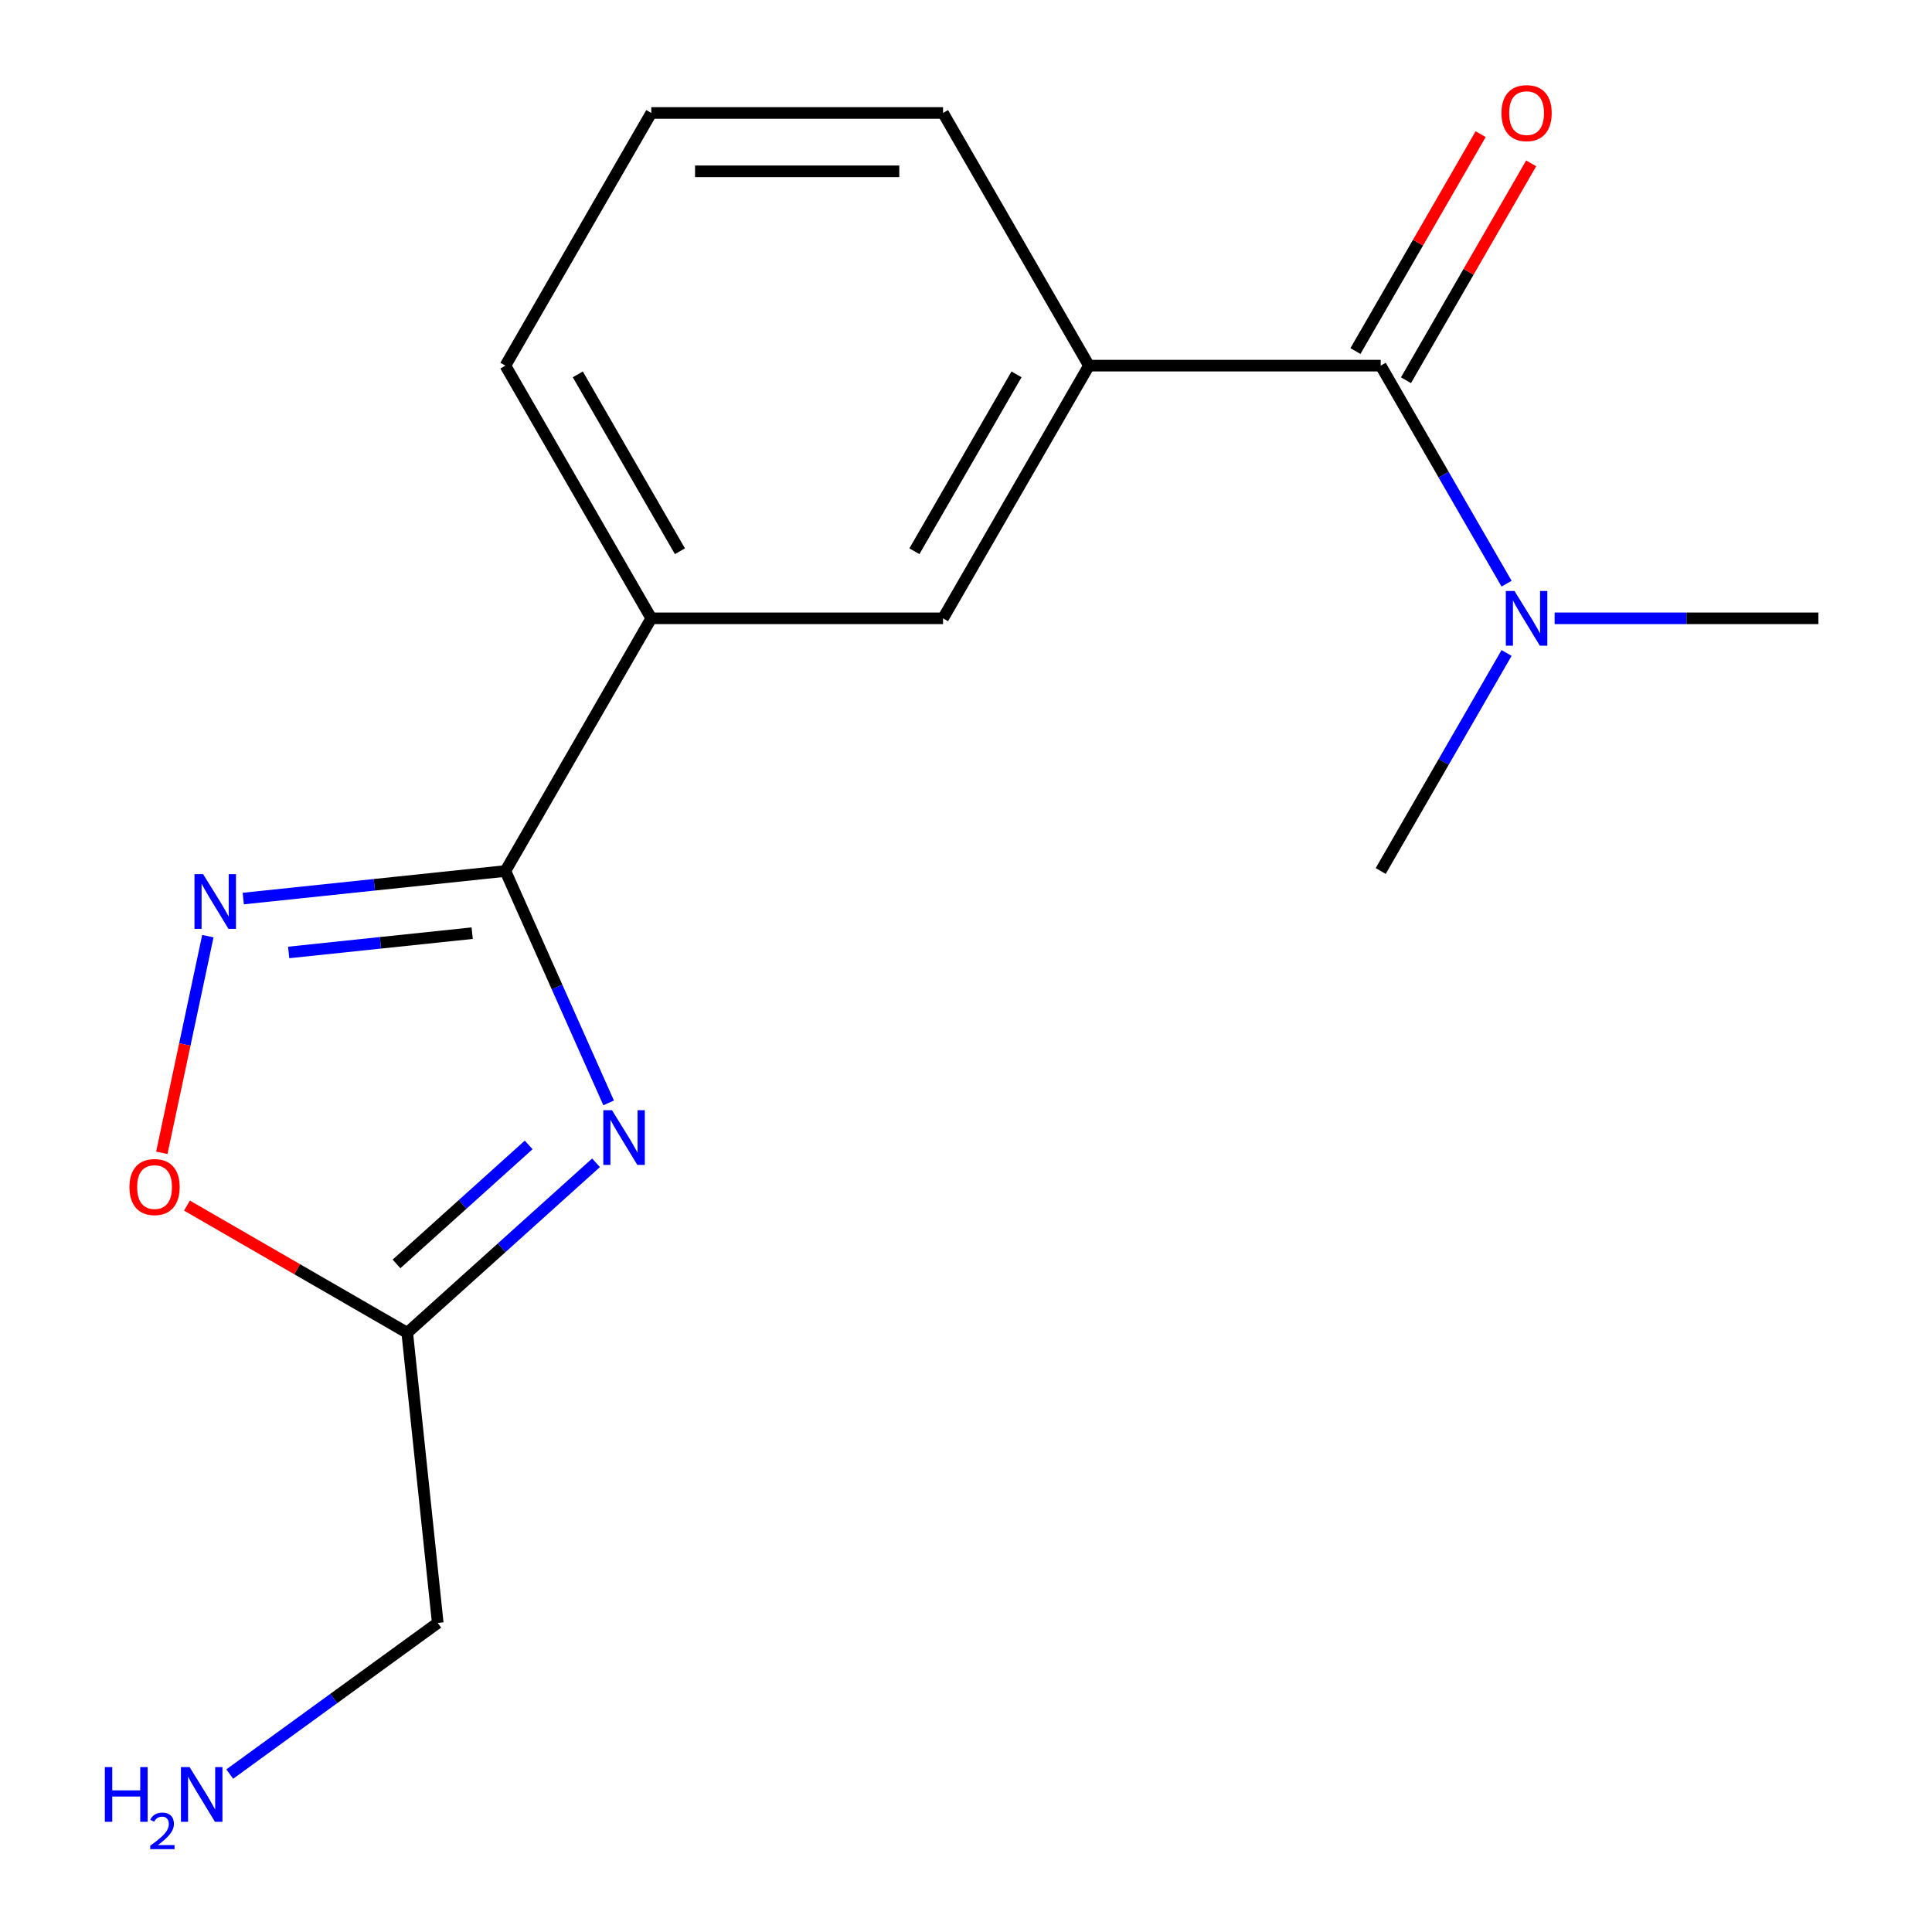 <?xml version='1.0' encoding='iso-8859-1'?>
<svg version='1.1' baseProfile='full'
              xmlns='http://www.w3.org/2000/svg'
                      xmlns:rdkit='http://www.rdkit.org/xml'
                      xmlns:xlink='http://www.w3.org/1999/xlink'
                  xml:space='preserve'
width='1000px' height='1000px' viewBox='0 0 1000 1000'>
<!-- END OF HEADER -->
<rect style='opacity:1.0;fill:#FFFFFF;stroke:none' width='1000' height='1000' x='0' y='0'> </rect>
<path class='bond-0' d='M 315.031,570.857 L 288.311,510.844' style='fill:none;fill-rule:evenodd;stroke:#0000FF;stroke-width:6px;stroke-linecap:butt;stroke-linejoin:miter;stroke-opacity:1' />
<path class='bond-0' d='M 288.311,510.844 L 261.591,450.83' style='fill:none;fill-rule:evenodd;stroke:#000000;stroke-width:6px;stroke-linecap:butt;stroke-linejoin:miter;stroke-opacity:1' />
<path class='bond-2' d='M 308.501,601.862 L 259.644,645.853' style='fill:none;fill-rule:evenodd;stroke:#0000FF;stroke-width:6px;stroke-linecap:butt;stroke-linejoin:miter;stroke-opacity:1' />
<path class='bond-2' d='M 259.644,645.853 L 210.787,689.844' style='fill:none;fill-rule:evenodd;stroke:#000000;stroke-width:6px;stroke-linecap:butt;stroke-linejoin:miter;stroke-opacity:1' />
<path class='bond-2' d='M 273.633,592.614 L 239.434,623.407' style='fill:none;fill-rule:evenodd;stroke:#0000FF;stroke-width:6px;stroke-linecap:butt;stroke-linejoin:miter;stroke-opacity:1' />
<path class='bond-2' d='M 239.434,623.407 L 205.234,654.201' style='fill:none;fill-rule:evenodd;stroke:#000000;stroke-width:6px;stroke-linecap:butt;stroke-linejoin:miter;stroke-opacity:1' />
<path class='bond-1' d='M 261.591,450.83 L 193.753,457.96' style='fill:none;fill-rule:evenodd;stroke:#000000;stroke-width:6px;stroke-linecap:butt;stroke-linejoin:miter;stroke-opacity:1' />
<path class='bond-1' d='M 193.753,457.96 L 125.915,465.09' style='fill:none;fill-rule:evenodd;stroke:#0000FF;stroke-width:6px;stroke-linecap:butt;stroke-linejoin:miter;stroke-opacity:1' />
<path class='bond-1' d='M 244.397,483.007 L 196.91,487.998' style='fill:none;fill-rule:evenodd;stroke:#000000;stroke-width:6px;stroke-linecap:butt;stroke-linejoin:miter;stroke-opacity:1' />
<path class='bond-1' d='M 196.91,487.998 L 149.424,492.989' style='fill:none;fill-rule:evenodd;stroke:#0000FF;stroke-width:6px;stroke-linecap:butt;stroke-linejoin:miter;stroke-opacity:1' />
<path class='bond-6' d='M 261.591,450.83 L 337.101,320.044' style='fill:none;fill-rule:evenodd;stroke:#000000;stroke-width:6px;stroke-linecap:butt;stroke-linejoin:miter;stroke-opacity:1' />
<path class='bond-17' d='M 107.587,484.551 L 95.669,540.624' style='fill:none;fill-rule:evenodd;stroke:#0000FF;stroke-width:6px;stroke-linecap:butt;stroke-linejoin:miter;stroke-opacity:1' />
<path class='bond-17' d='M 95.669,540.624 L 83.75,596.697' style='fill:none;fill-rule:evenodd;stroke:#FF0000;stroke-width:6px;stroke-linecap:butt;stroke-linejoin:miter;stroke-opacity:1' />
<path class='bond-4' d='M 210.787,689.844 L 153.782,656.932' style='fill:none;fill-rule:evenodd;stroke:#000000;stroke-width:6px;stroke-linecap:butt;stroke-linejoin:miter;stroke-opacity:1' />
<path class='bond-4' d='M 153.782,656.932 L 96.777,624.02' style='fill:none;fill-rule:evenodd;stroke:#FF0000;stroke-width:6px;stroke-linecap:butt;stroke-linejoin:miter;stroke-opacity:1' />
<path class='bond-10' d='M 210.787,689.844 L 226.573,840.035' style='fill:none;fill-rule:evenodd;stroke:#000000;stroke-width:6px;stroke-linecap:butt;stroke-linejoin:miter;stroke-opacity:1' />
<path class='bond-3' d='M 714.647,189.258 L 563.629,189.258' style='fill:none;fill-rule:evenodd;stroke:#000000;stroke-width:6px;stroke-linecap:butt;stroke-linejoin:miter;stroke-opacity:1' />
<path class='bond-8' d='M 714.647,189.258 L 747.225,245.683' style='fill:none;fill-rule:evenodd;stroke:#000000;stroke-width:6px;stroke-linecap:butt;stroke-linejoin:miter;stroke-opacity:1' />
<path class='bond-8' d='M 747.225,245.683 L 779.802,302.108' style='fill:none;fill-rule:evenodd;stroke:#0000FF;stroke-width:6px;stroke-linecap:butt;stroke-linejoin:miter;stroke-opacity:1' />
<path class='bond-9' d='M 727.726,196.809 L 760.13,140.683' style='fill:none;fill-rule:evenodd;stroke:#000000;stroke-width:6px;stroke-linecap:butt;stroke-linejoin:miter;stroke-opacity:1' />
<path class='bond-9' d='M 760.13,140.683 L 792.534,84.558' style='fill:none;fill-rule:evenodd;stroke:#FF0000;stroke-width:6px;stroke-linecap:butt;stroke-linejoin:miter;stroke-opacity:1' />
<path class='bond-9' d='M 701.569,181.707 L 733.973,125.582' style='fill:none;fill-rule:evenodd;stroke:#000000;stroke-width:6px;stroke-linecap:butt;stroke-linejoin:miter;stroke-opacity:1' />
<path class='bond-9' d='M 733.973,125.582 L 766.377,69.456' style='fill:none;fill-rule:evenodd;stroke:#FF0000;stroke-width:6px;stroke-linecap:butt;stroke-linejoin:miter;stroke-opacity:1' />
<path class='bond-5' d='M 563.629,189.258 L 488.119,320.044' style='fill:none;fill-rule:evenodd;stroke:#000000;stroke-width:6px;stroke-linecap:butt;stroke-linejoin:miter;stroke-opacity:1' />
<path class='bond-5' d='M 526.145,193.774 L 473.289,285.324' style='fill:none;fill-rule:evenodd;stroke:#000000;stroke-width:6px;stroke-linecap:butt;stroke-linejoin:miter;stroke-opacity:1' />
<path class='bond-18' d='M 563.629,189.258 L 488.119,58.472' style='fill:none;fill-rule:evenodd;stroke:#000000;stroke-width:6px;stroke-linecap:butt;stroke-linejoin:miter;stroke-opacity:1' />
<path class='bond-7' d='M 337.101,320.044 L 488.119,320.044' style='fill:none;fill-rule:evenodd;stroke:#000000;stroke-width:6px;stroke-linecap:butt;stroke-linejoin:miter;stroke-opacity:1' />
<path class='bond-13' d='M 337.101,320.044 L 261.591,189.258' style='fill:none;fill-rule:evenodd;stroke:#000000;stroke-width:6px;stroke-linecap:butt;stroke-linejoin:miter;stroke-opacity:1' />
<path class='bond-13' d='M 351.931,285.324 L 299.075,193.774' style='fill:none;fill-rule:evenodd;stroke:#000000;stroke-width:6px;stroke-linecap:butt;stroke-linejoin:miter;stroke-opacity:1' />
<path class='bond-15' d='M 804.672,320.044 L 872.924,320.044' style='fill:none;fill-rule:evenodd;stroke:#0000FF;stroke-width:6px;stroke-linecap:butt;stroke-linejoin:miter;stroke-opacity:1' />
<path class='bond-15' d='M 872.924,320.044 L 941.176,320.044' style='fill:none;fill-rule:evenodd;stroke:#000000;stroke-width:6px;stroke-linecap:butt;stroke-linejoin:miter;stroke-opacity:1' />
<path class='bond-16' d='M 779.802,337.979 L 747.225,394.405' style='fill:none;fill-rule:evenodd;stroke:#0000FF;stroke-width:6px;stroke-linecap:butt;stroke-linejoin:miter;stroke-opacity:1' />
<path class='bond-16' d='M 747.225,394.405 L 714.647,450.83' style='fill:none;fill-rule:evenodd;stroke:#000000;stroke-width:6px;stroke-linecap:butt;stroke-linejoin:miter;stroke-opacity:1' />
<path class='bond-11' d='M 226.573,840.035 L 172.742,879.146' style='fill:none;fill-rule:evenodd;stroke:#000000;stroke-width:6px;stroke-linecap:butt;stroke-linejoin:miter;stroke-opacity:1' />
<path class='bond-11' d='M 172.742,879.146 L 118.912,918.256' style='fill:none;fill-rule:evenodd;stroke:#0000FF;stroke-width:6px;stroke-linecap:butt;stroke-linejoin:miter;stroke-opacity:1' />
<path class='bond-12' d='M 488.119,58.472 L 337.101,58.472' style='fill:none;fill-rule:evenodd;stroke:#000000;stroke-width:6px;stroke-linecap:butt;stroke-linejoin:miter;stroke-opacity:1' />
<path class='bond-12' d='M 465.467,88.675 L 359.753,88.675' style='fill:none;fill-rule:evenodd;stroke:#000000;stroke-width:6px;stroke-linecap:butt;stroke-linejoin:miter;stroke-opacity:1' />
<path class='bond-14' d='M 261.591,189.258 L 337.101,58.472' style='fill:none;fill-rule:evenodd;stroke:#000000;stroke-width:6px;stroke-linecap:butt;stroke-linejoin:miter;stroke-opacity:1' />
<path  class='atom-0' d='M 316.756 574.633
L 326.036 589.633
Q 326.956 591.113, 328.436 593.793
Q 329.916 596.473, 329.996 596.633
L 329.996 574.633
L 333.756 574.633
L 333.756 602.953
L 329.876 602.953
L 319.916 586.553
Q 318.756 584.633, 317.516 582.433
Q 316.316 580.233, 315.956 579.553
L 315.956 602.953
L 312.276 602.953
L 312.276 574.633
L 316.756 574.633
' fill='#0000FF'/>
<path  class='atom-2' d='M 105.14 452.456
L 114.42 467.456
Q 115.34 468.936, 116.82 471.616
Q 118.3 474.296, 118.38 474.456
L 118.38 452.456
L 122.14 452.456
L 122.14 480.776
L 118.26 480.776
L 108.3 464.376
Q 107.14 462.456, 105.9 460.256
Q 104.7 458.056, 104.34 457.376
L 104.34 480.776
L 100.66 480.776
L 100.66 452.456
L 105.14 452.456
' fill='#0000FF'/>
<path  class='atom-5' d='M 67.001 614.414
Q 67.001 607.614, 70.361 603.814
Q 73.721 600.014, 80.001 600.014
Q 86.281 600.014, 89.641 603.814
Q 93.001 607.614, 93.001 614.414
Q 93.001 621.294, 89.601 625.214
Q 86.201 629.094, 80.001 629.094
Q 73.761 629.094, 70.361 625.214
Q 67.001 621.334, 67.001 614.414
M 80.001 625.894
Q 84.321 625.894, 86.641 623.014
Q 89.001 620.094, 89.001 614.414
Q 89.001 608.854, 86.641 606.054
Q 84.321 603.214, 80.001 603.214
Q 75.681 603.214, 73.321 606.014
Q 71.001 608.814, 71.001 614.414
Q 71.001 620.134, 73.321 623.014
Q 75.681 625.894, 80.001 625.894
' fill='#FF0000'/>
<path  class='atom-9' d='M 783.897 305.884
L 793.177 320.884
Q 794.097 322.364, 795.577 325.044
Q 797.057 327.724, 797.137 327.884
L 797.137 305.884
L 800.897 305.884
L 800.897 334.204
L 797.017 334.204
L 787.057 317.804
Q 785.897 315.884, 784.657 313.684
Q 783.457 311.484, 783.097 310.804
L 783.097 334.204
L 779.417 334.204
L 779.417 305.884
L 783.897 305.884
' fill='#0000FF'/>
<path  class='atom-10' d='M 777.157 58.552
Q 777.157 51.752, 780.517 47.952
Q 783.877 44.152, 790.157 44.152
Q 796.437 44.152, 799.797 47.952
Q 803.157 51.752, 803.157 58.552
Q 803.157 65.432, 799.757 69.352
Q 796.357 73.232, 790.157 73.232
Q 783.917 73.232, 780.517 69.352
Q 777.157 65.472, 777.157 58.552
M 790.157 70.032
Q 794.477 70.032, 796.797 67.152
Q 799.157 64.232, 799.157 58.552
Q 799.157 52.992, 796.797 50.192
Q 794.477 47.352, 790.157 47.352
Q 785.837 47.352, 783.477 50.152
Q 781.157 52.952, 781.157 58.552
Q 781.157 64.272, 783.477 67.152
Q 785.837 70.032, 790.157 70.032
' fill='#FF0000'/>
<path  class='atom-12' d='M 54.263 914.642
L 58.103 914.642
L 58.103 926.682
L 72.583 926.682
L 72.583 914.642
L 76.423 914.642
L 76.423 942.962
L 72.583 942.962
L 72.583 929.882
L 58.103 929.882
L 58.103 942.962
L 54.263 942.962
L 54.263 914.642
' fill='#0000FF'/>
<path  class='atom-12' d='M 77.796 941.968
Q 78.483 940.2, 80.119 939.223
Q 81.756 938.22, 84.027 938.22
Q 86.851 938.22, 88.435 939.751
Q 90.019 941.282, 90.019 944.001
Q 90.019 946.773, 87.96 949.36
Q 85.927 951.948, 81.703 955.01
L 90.336 955.01
L 90.336 957.122
L 77.743 957.122
L 77.743 955.353
Q 81.228 952.872, 83.287 951.024
Q 85.373 949.176, 86.376 947.512
Q 87.379 945.849, 87.379 944.133
Q 87.379 942.338, 86.482 941.335
Q 85.584 940.332, 84.027 940.332
Q 82.522 940.332, 81.519 940.939
Q 80.515 941.546, 79.803 942.892
L 77.796 941.968
' fill='#0000FF'/>
<path  class='atom-12' d='M 98.136 914.642
L 107.416 929.642
Q 108.336 931.122, 109.816 933.802
Q 111.296 936.482, 111.376 936.642
L 111.376 914.642
L 115.136 914.642
L 115.136 942.962
L 111.256 942.962
L 101.296 926.562
Q 100.136 924.642, 98.896 922.442
Q 97.696 920.242, 97.336 919.562
L 97.336 942.962
L 93.656 942.962
L 93.656 914.642
L 98.136 914.642
' fill='#0000FF'/>
</svg>
